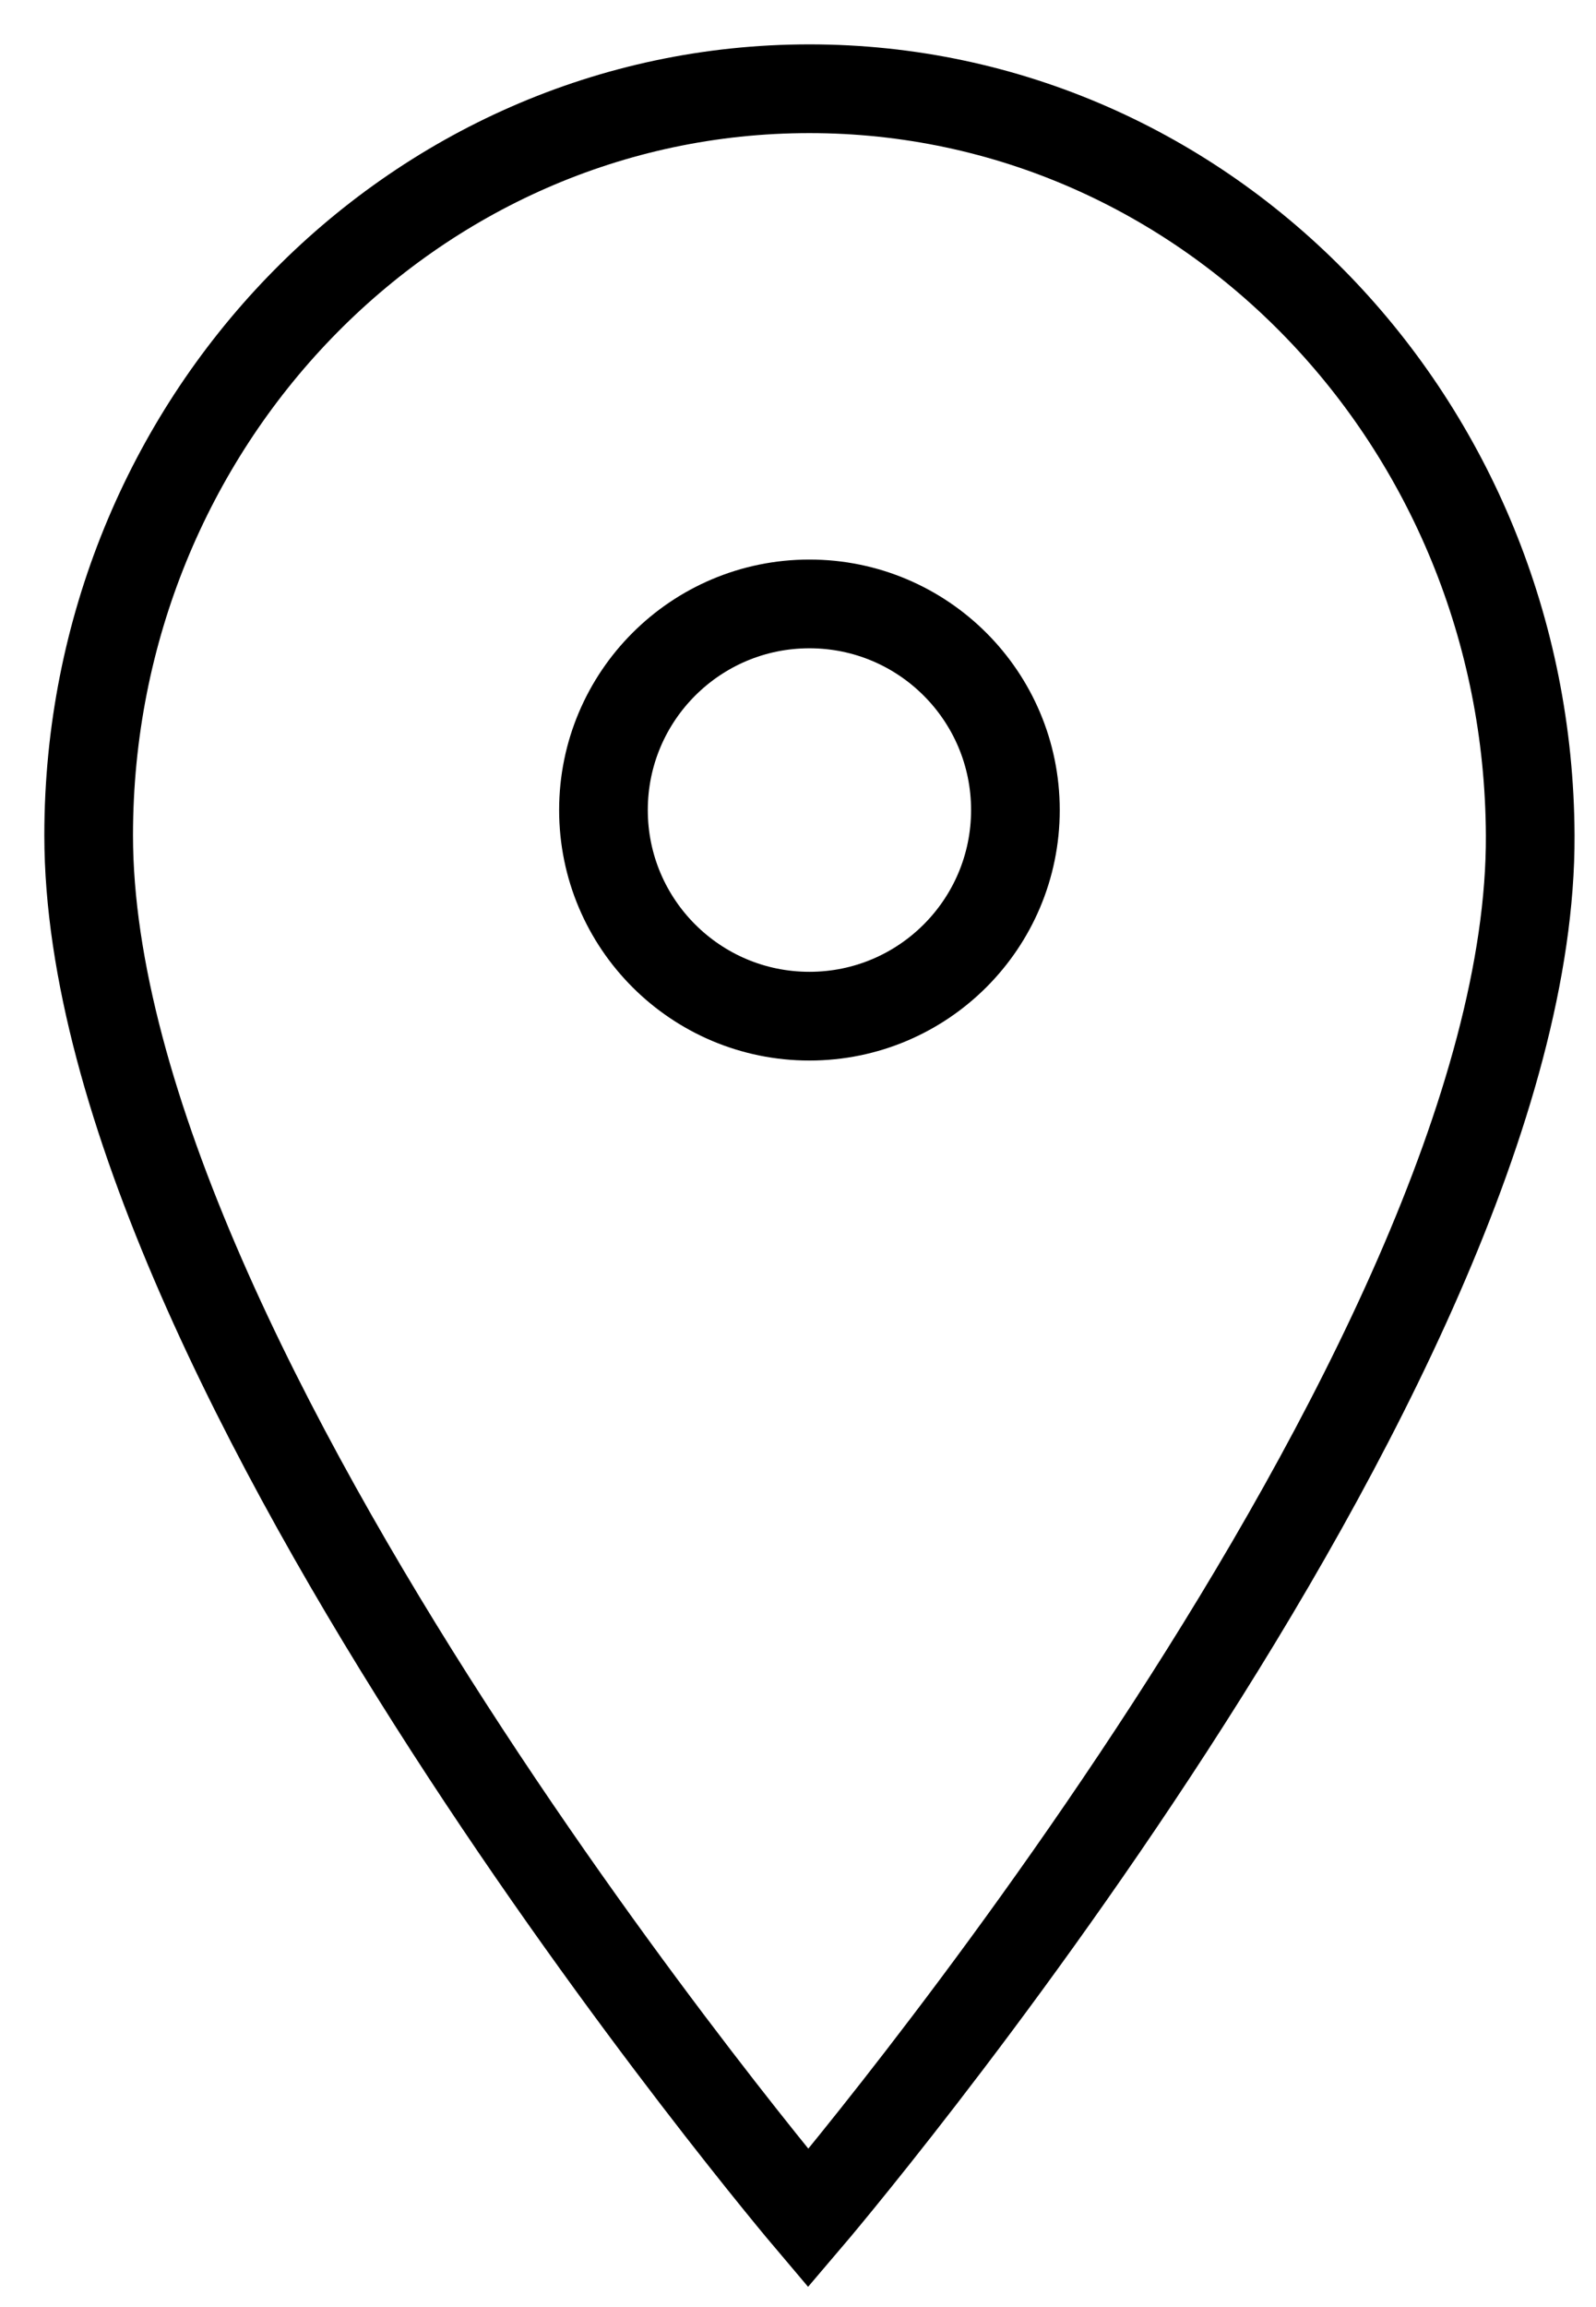 <?xml version="1.0" encoding="UTF-8"?>
<svg width="18px" height="26px" viewBox="0 0 18 26" version="1.1" xmlns="http://www.w3.org/2000/svg" xmlns:xlink="http://www.w3.org/1999/xlink">
  <title>geolocalize</title>
  <g id="Lead-form_FINAL" stroke="none" stroke-width="1" fill="none" fill-rule="evenodd">
    <g id="Group-7" transform="translate(-984, -1086)">
      <g transform="translate(985, 1087)" id="geolocalize" stroke="#000000">
        <circle id="Oval" cx="8.129" cy="8.129" r="2.323"></circle>
        <path d="M16.258,8.414 C16.238,3.766 12.619,0 8.129,0 C3.639,0 0,3.766 0,8.414 C0,14.427 8.115,24 8.115,24 C8.115,24 16.285,14.427 16.258,8.414 Z" id="Path"></path>
      </g>
    </g>
  </g>
</svg>
